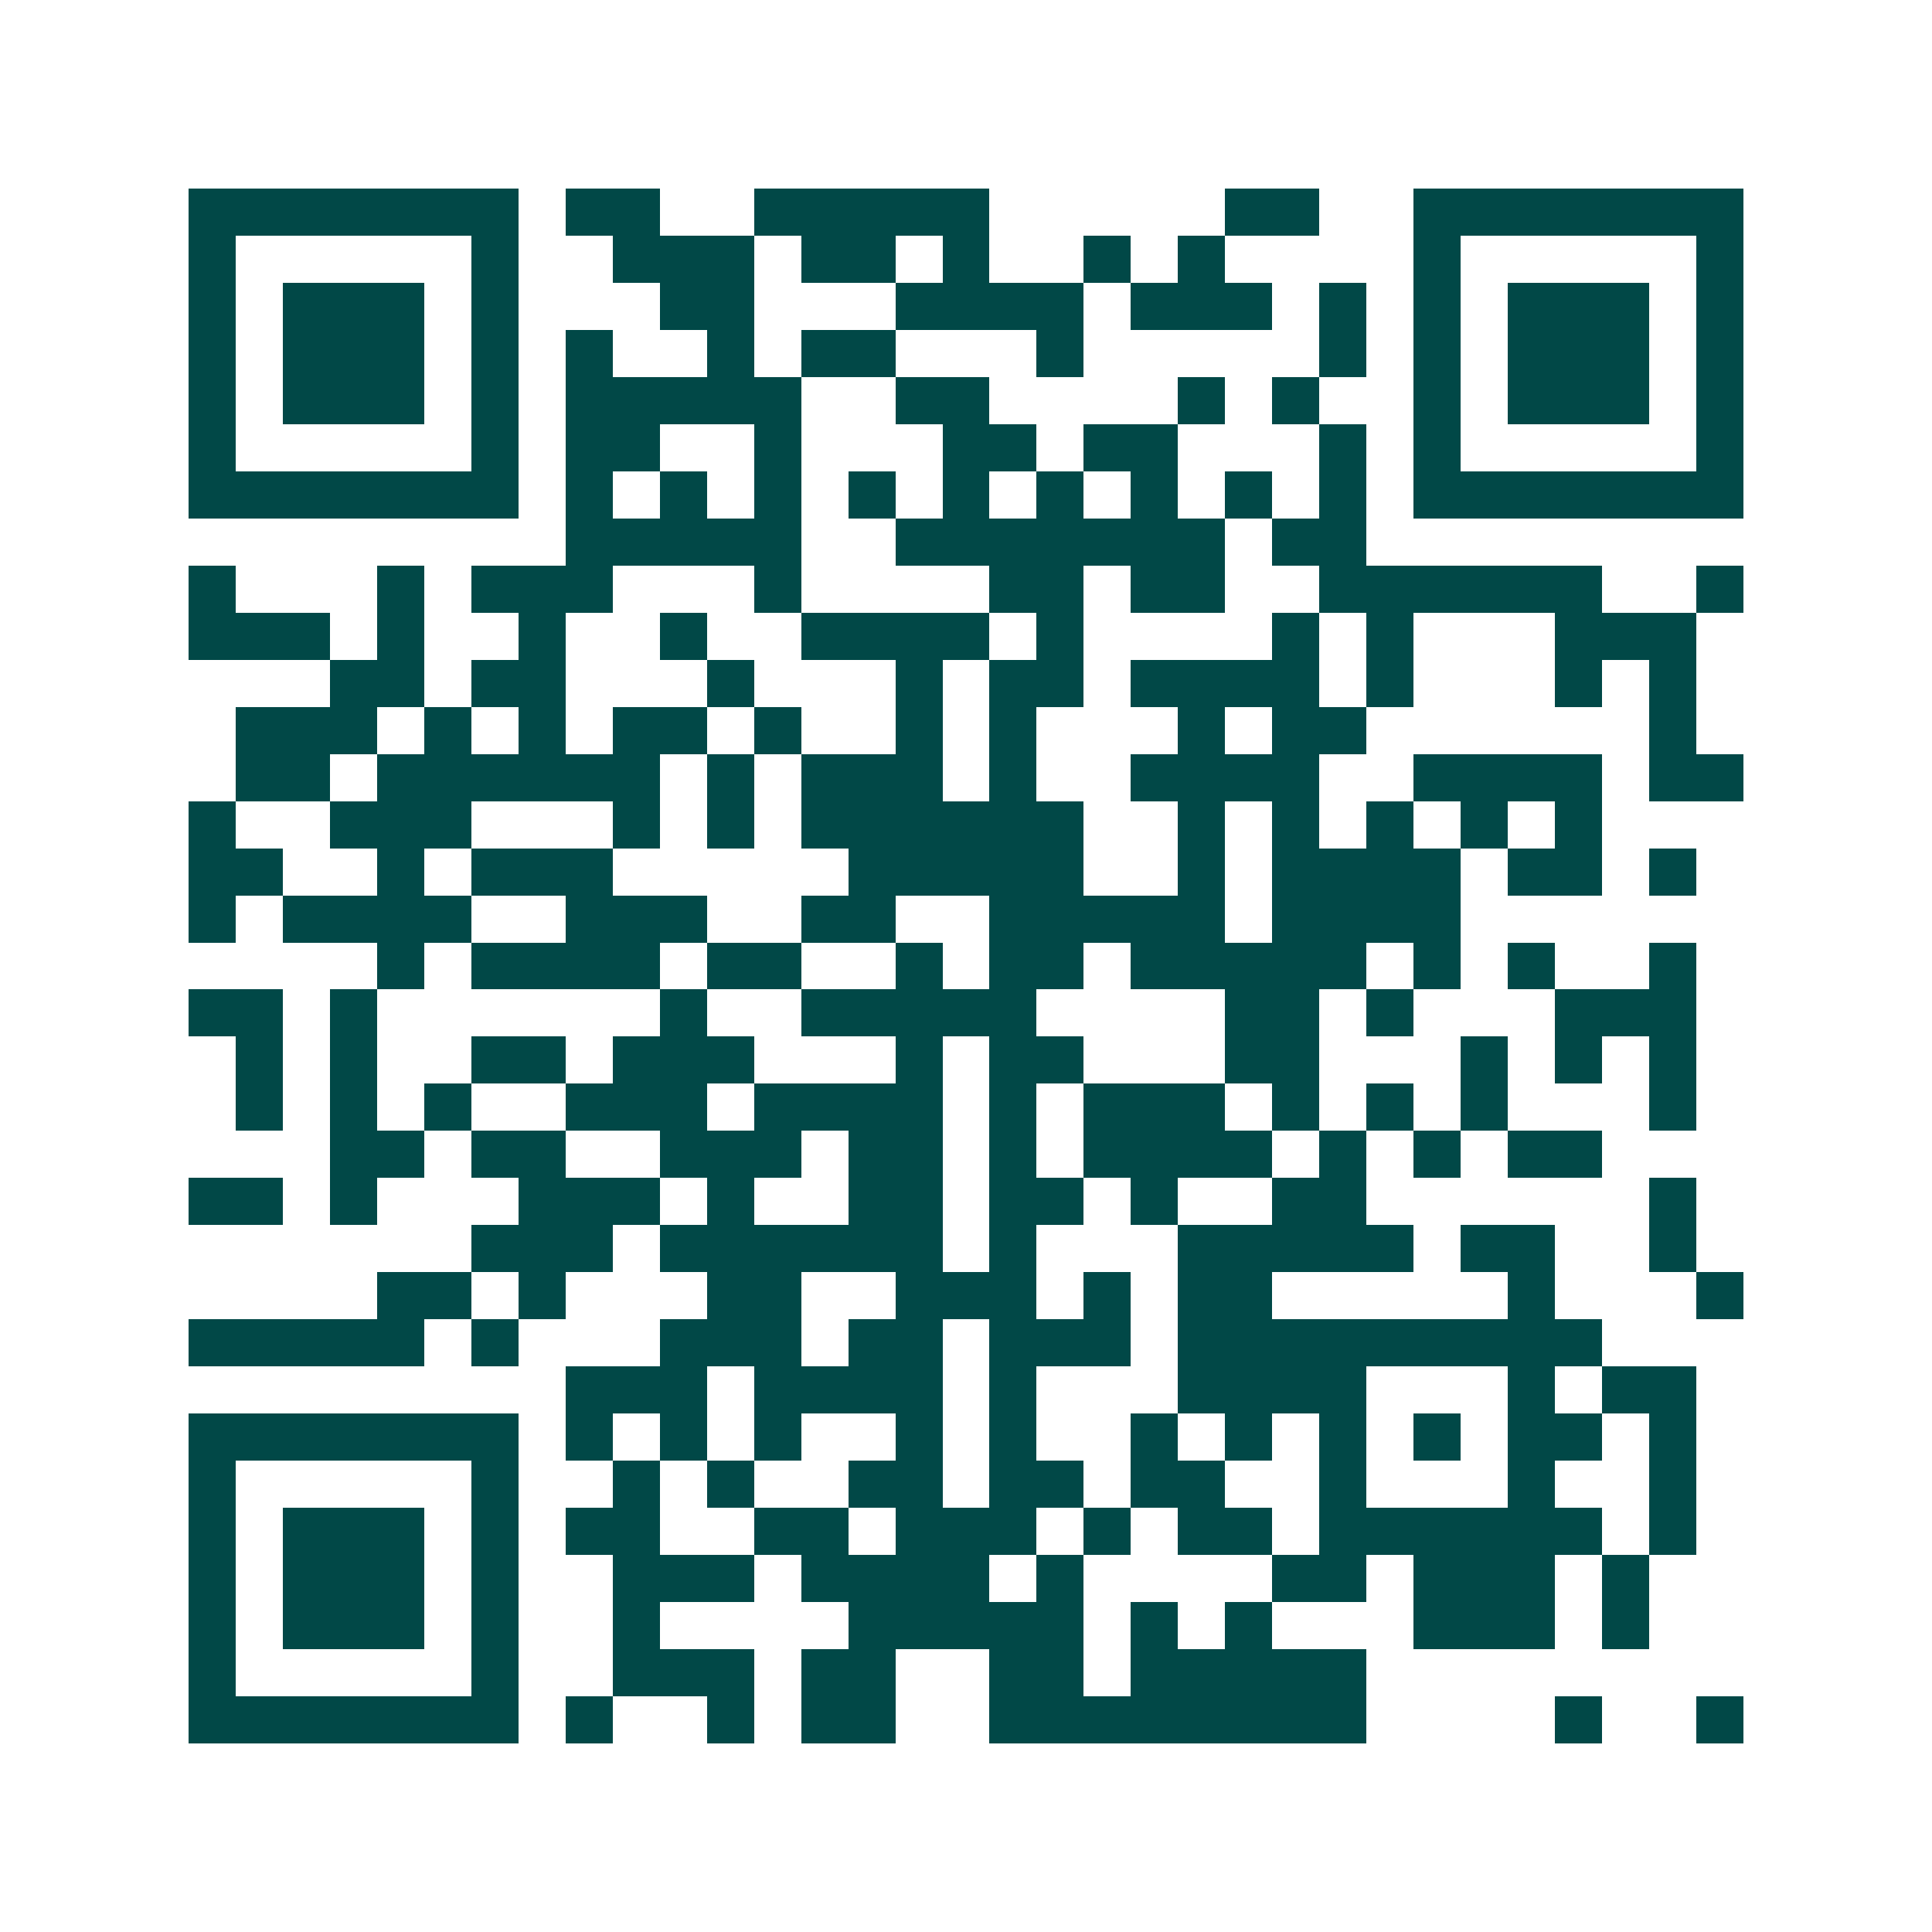 <svg xmlns="http://www.w3.org/2000/svg" width="200" height="200" viewBox="0 0 41 41" shape-rendering="crispEdges"><path fill="#ffffff" d="M0 0h41v41H0z"/><path stroke="#014847" d="M4 4.5h7m1 0h2m2 0h5m5 0h2m2 0h7M4 5.5h1m5 0h1m2 0h3m1 0h2m1 0h1m2 0h1m1 0h1m4 0h1m5 0h1M4 6.5h1m1 0h3m1 0h1m3 0h2m3 0h4m1 0h3m1 0h1m1 0h1m1 0h3m1 0h1M4 7.5h1m1 0h3m1 0h1m1 0h1m2 0h1m1 0h2m3 0h1m5 0h1m1 0h1m1 0h3m1 0h1M4 8.5h1m1 0h3m1 0h1m1 0h5m2 0h2m4 0h1m1 0h1m2 0h1m1 0h3m1 0h1M4 9.5h1m5 0h1m1 0h2m2 0h1m3 0h2m1 0h2m3 0h1m1 0h1m5 0h1M4 10.5h7m1 0h1m1 0h1m1 0h1m1 0h1m1 0h1m1 0h1m1 0h1m1 0h1m1 0h1m1 0h7M12 11.5h5m2 0h7m1 0h2M4 12.5h1m3 0h1m1 0h3m3 0h1m4 0h2m1 0h2m2 0h6m2 0h1M4 13.5h3m1 0h1m2 0h1m2 0h1m2 0h4m1 0h1m4 0h1m1 0h1m3 0h3M7 14.5h2m1 0h2m3 0h1m3 0h1m1 0h2m1 0h4m1 0h1m3 0h1m1 0h1M5 15.5h3m1 0h1m1 0h1m1 0h2m1 0h1m2 0h1m1 0h1m3 0h1m1 0h2m6 0h1M5 16.5h2m1 0h6m1 0h1m1 0h3m1 0h1m2 0h4m2 0h4m1 0h2M4 17.5h1m2 0h3m3 0h1m1 0h1m1 0h6m2 0h1m1 0h1m1 0h1m1 0h1m1 0h1M4 18.5h2m2 0h1m1 0h3m5 0h5m2 0h1m1 0h4m1 0h2m1 0h1M4 19.5h1m1 0h4m2 0h3m2 0h2m2 0h5m1 0h4M8 20.5h1m1 0h4m1 0h2m2 0h1m1 0h2m1 0h5m1 0h1m1 0h1m2 0h1M4 21.5h2m1 0h1m6 0h1m2 0h5m4 0h2m1 0h1m3 0h3M5 22.5h1m1 0h1m2 0h2m1 0h3m3 0h1m1 0h2m3 0h2m3 0h1m1 0h1m1 0h1M5 23.5h1m1 0h1m1 0h1m2 0h3m1 0h4m1 0h1m1 0h3m1 0h1m1 0h1m1 0h1m3 0h1M7 24.5h2m1 0h2m2 0h3m1 0h2m1 0h1m1 0h4m1 0h1m1 0h1m1 0h2M4 25.5h2m1 0h1m3 0h3m1 0h1m2 0h2m1 0h2m1 0h1m2 0h2m6 0h1M10 26.5h3m1 0h6m1 0h1m3 0h5m1 0h2m2 0h1M8 27.5h2m1 0h1m3 0h2m2 0h3m1 0h1m1 0h2m5 0h1m3 0h1M4 28.5h5m1 0h1m3 0h3m1 0h2m1 0h3m1 0h9M12 29.5h3m1 0h4m1 0h1m3 0h4m3 0h1m1 0h2M4 30.5h7m1 0h1m1 0h1m1 0h1m2 0h1m1 0h1m2 0h1m1 0h1m1 0h1m1 0h1m1 0h2m1 0h1M4 31.5h1m5 0h1m2 0h1m1 0h1m2 0h2m1 0h2m1 0h2m2 0h1m3 0h1m2 0h1M4 32.5h1m1 0h3m1 0h1m1 0h2m2 0h2m1 0h3m1 0h1m1 0h2m1 0h6m1 0h1M4 33.5h1m1 0h3m1 0h1m2 0h3m1 0h4m1 0h1m4 0h2m1 0h3m1 0h1M4 34.5h1m1 0h3m1 0h1m2 0h1m4 0h5m1 0h1m1 0h1m3 0h3m1 0h1M4 35.5h1m5 0h1m2 0h3m1 0h2m2 0h2m1 0h5M4 36.5h7m1 0h1m2 0h1m1 0h2m2 0h8m4 0h1m2 0h1"/></svg>
